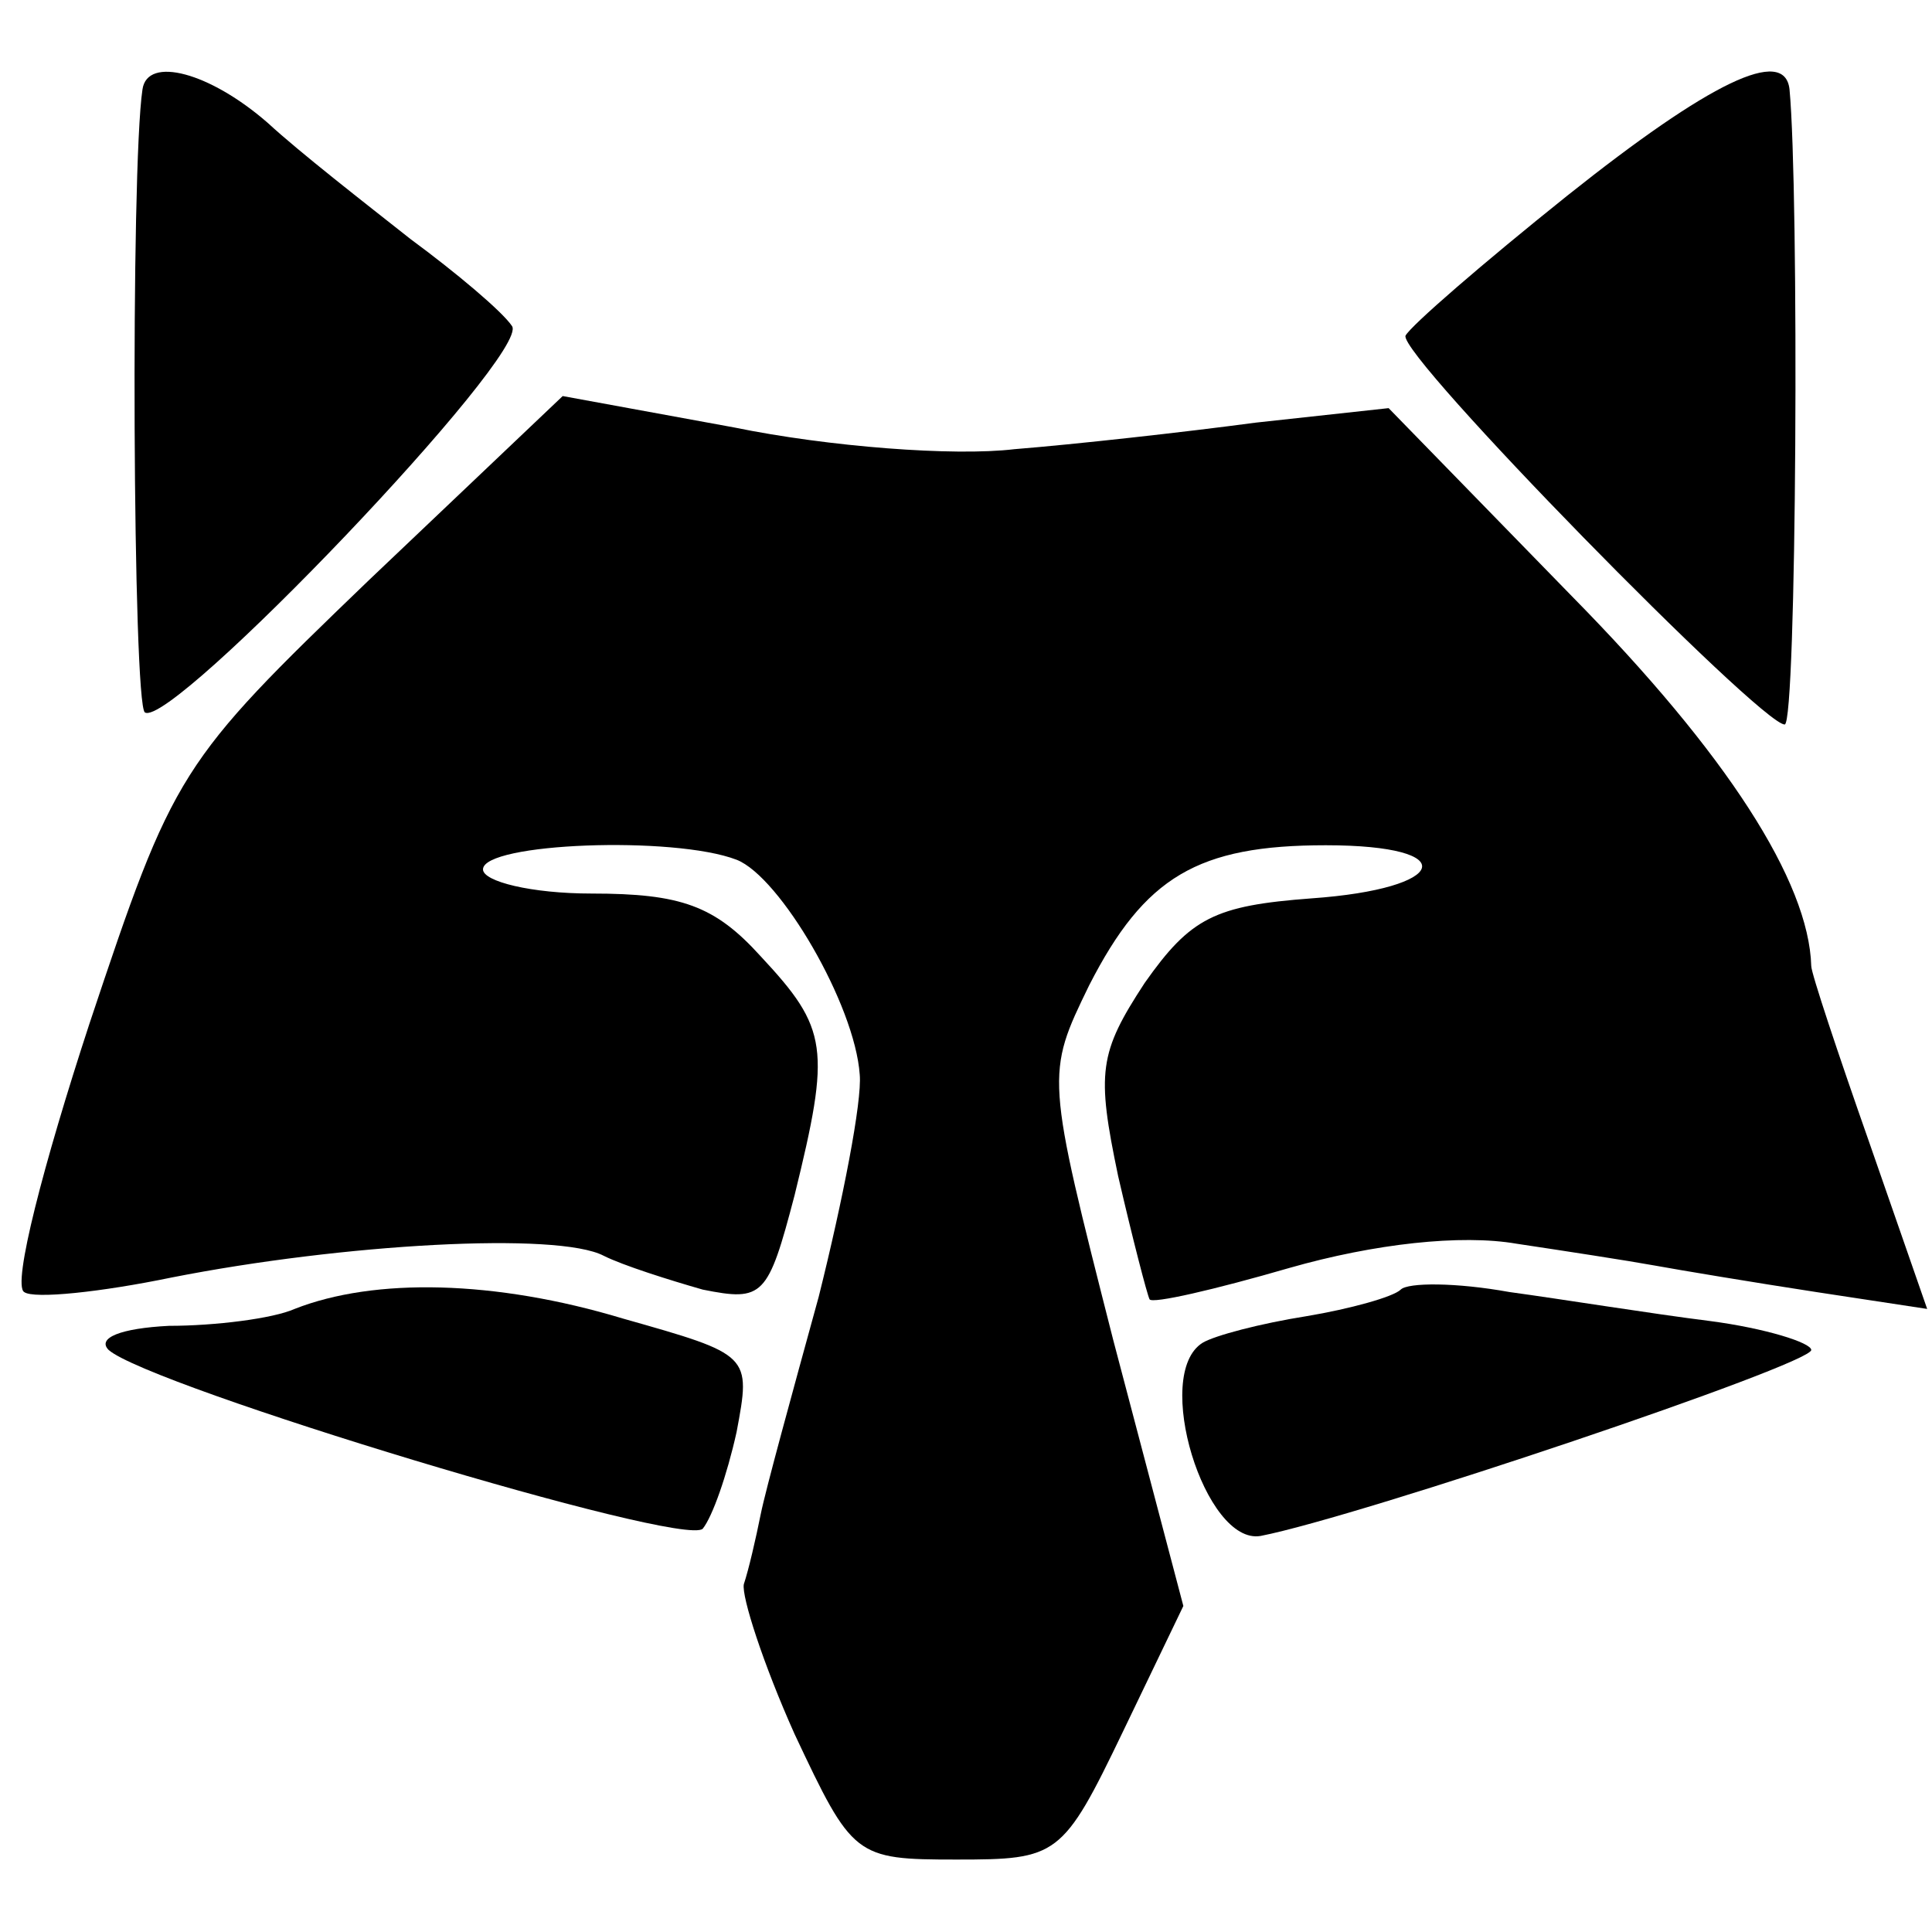 <?xml version="1.0" standalone="no"?>
<!DOCTYPE svg PUBLIC "-//W3C//DTD SVG 20010904//EN"
 "http://www.w3.org/TR/2001/REC-SVG-20010904/DTD/svg10.dtd">
<svg version="1.0" xmlns="http://www.w3.org/2000/svg"
 width="80pt" height="80pt" viewBox="0 0 80 80"
 preserveAspectRatio="xMidYMid meet">
<g transform="translate(0,80) scale(0.1,-0.1)"
fill="#000000" stroke="none">
<path d="M59 763 c-5 -33 -4 -255 1 -258 11 -7 160 149 152 160 -4 6 -23 22
-42 36 -19 15 -46 36 -59 48 -24 21 -50 28 -52 14z"/>
<path d="M649 719 c-35 -28 -65 -54 -67 -58 -3 -8 147 -161 157 -161 5 0 6
221 2 263 -2 18 -33 3 -92 -44z"/>
<path d="M153 560 c-79 -76 -81 -79 -116 -184 -19 -58 -32 -108 -27 -111 4 -3
32 0 61 6 71 14 160 19 179 9 8 -4 27 -10 41 -14 25 -5 27 -3 38 39 15 61 14
69 -14 99 -19 21 -33 26 -70 26 -25 0 -45 5 -45 10 0 11 79 14 105 4 18 -7 49
-60 51 -89 1 -11 -7 -52 -17 -92 -11 -40 -22 -80 -24 -90 -2 -10 -5 -23 -7
-29 -1 -5 8 -33 21 -62 24 -51 25 -52 67 -52 42 0 44 1 69 53 l25 52 -29 110
c-28 110 -28 110 -10 147 23 45 45 58 98 58 57 0 51 -18 -6 -22 -40 -3 -50 -8
-69 -35 -19 -29 -20 -37 -11 -80 6 -26 12 -49 13 -51 1 -2 27 4 58 13 35 10
71 14 94 10 20 -3 46 -7 57 -9 11 -2 41 -7 67 -11 l46 -7 -24 69 c-13 37 -24
70 -24 73 -1 35 -35 88 -99 153 l-76 78 -55 -6 c-30 -4 -75 -9 -100 -11 -25
-3 -77 1 -116 9 l-71 13 -80 -76z"/>
<path d="M122 258 c-9 -4 -33 -7 -52 -7 -20 -1 -30 -5 -25 -10 17 -15 238 -82
246 -74 4 5 10 22 14 40 6 32 6 32 -47 47 -53 16 -103 17 -136 4z"/>
<path d="M580 266 c-3 -3 -21 -8 -39 -11 -19 -3 -38 -8 -43 -11 -21 -13 1 -84
24 -80 41 8 228 71 228 77 0 3 -19 9 -42 12 -24 3 -61 9 -83 12 -22 4 -42 4
-45 1z"/>
</g>
</svg>
